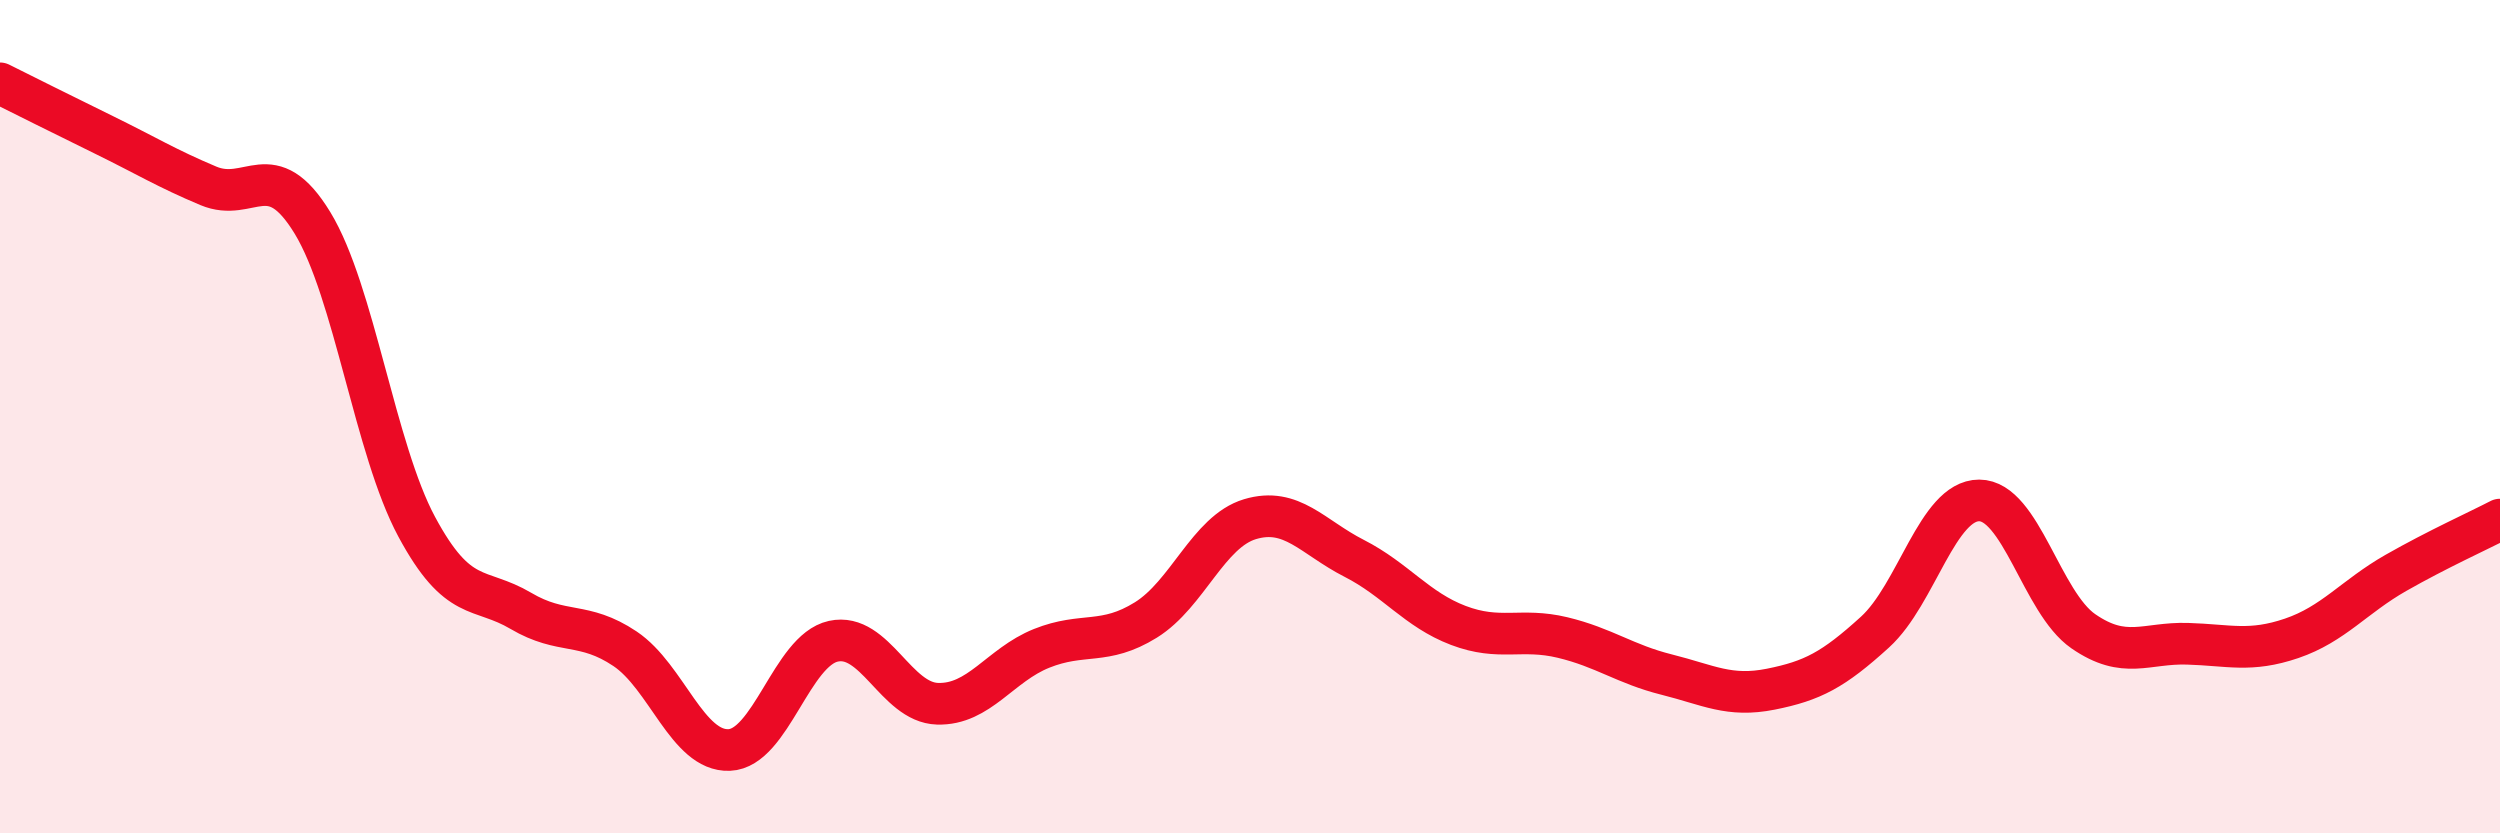 
    <svg width="60" height="20" viewBox="0 0 60 20" xmlns="http://www.w3.org/2000/svg">
      <path
        d="M 0,2 C 0.5,2.25 1.5,2.75 2.5,3.24 C 3.5,3.73 4,4.04 5,4.46 C 6,4.88 6.5,3.71 7.5,5.35 C 8.5,6.99 9,10.78 10,12.64 C 11,14.5 11.5,14.07 12.5,14.66 C 13.5,15.25 14,14.9 15,15.57 C 16,16.24 16.5,18.04 17.5,18 C 18.5,17.96 19,15.61 20,15.39 C 21,15.17 21.5,16.86 22.5,16.89 C 23.5,16.92 24,15.96 25,15.56 C 26,15.16 26.5,15.5 27.5,14.88 C 28.5,14.26 29,12.76 30,12.46 C 31,12.16 31.5,12.89 32.5,13.4 C 33.5,13.91 34,14.63 35,15.01 C 36,15.39 36.5,15.06 37.5,15.3 C 38.5,15.54 39,15.94 40,16.19 C 41,16.44 41.5,16.74 42.5,16.54 C 43.5,16.34 44,16.08 45,15.17 C 46,14.26 46.5,12.01 47.5,12.01 C 48.5,12.01 49,14.46 50,15.15 C 51,15.84 51.5,15.42 52.5,15.45 C 53.5,15.48 54,15.66 55,15.32 C 56,14.98 56.5,14.32 57.5,13.75 C 58.5,13.18 59.5,12.73 60,12.47L60 20L0 20Z"
        fill="#EB0A25"
        opacity="0.1"
        stroke-linecap="round"
        stroke-linejoin="round"
      />
      <path
        d="M 0,2 C 0.5,2.25 1.5,2.75 2.5,3.24 C 3.5,3.73 4,4.04 5,4.46 C 6,4.88 6.5,3.71 7.5,5.35 C 8.5,6.99 9,10.78 10,12.64 C 11,14.5 11.5,14.07 12.5,14.66 C 13.5,15.25 14,14.9 15,15.57 C 16,16.24 16.5,18.04 17.5,18 C 18.5,17.96 19,15.61 20,15.39 C 21,15.17 21.5,16.86 22.5,16.89 C 23.5,16.92 24,15.96 25,15.56 C 26,15.16 26.5,15.5 27.5,14.88 C 28.5,14.26 29,12.76 30,12.46 C 31,12.16 31.5,12.89 32.5,13.4 C 33.5,13.91 34,14.63 35,15.01 C 36,15.39 36.5,15.06 37.5,15.3 C 38.5,15.54 39,15.94 40,16.19 C 41,16.44 41.5,16.74 42.5,16.54 C 43.5,16.34 44,16.08 45,15.17 C 46,14.26 46.5,12.01 47.5,12.01 C 48.5,12.01 49,14.46 50,15.15 C 51,15.84 51.5,15.42 52.5,15.45 C 53.5,15.48 54,15.66 55,15.32 C 56,14.98 56.5,14.32 57.5,13.75 C 58.5,13.18 59.5,12.73 60,12.47"
        stroke="#EB0A25"
        stroke-width="1"
        fill="none"
        stroke-linecap="round"
        stroke-linejoin="round"
      />
    </svg>
  